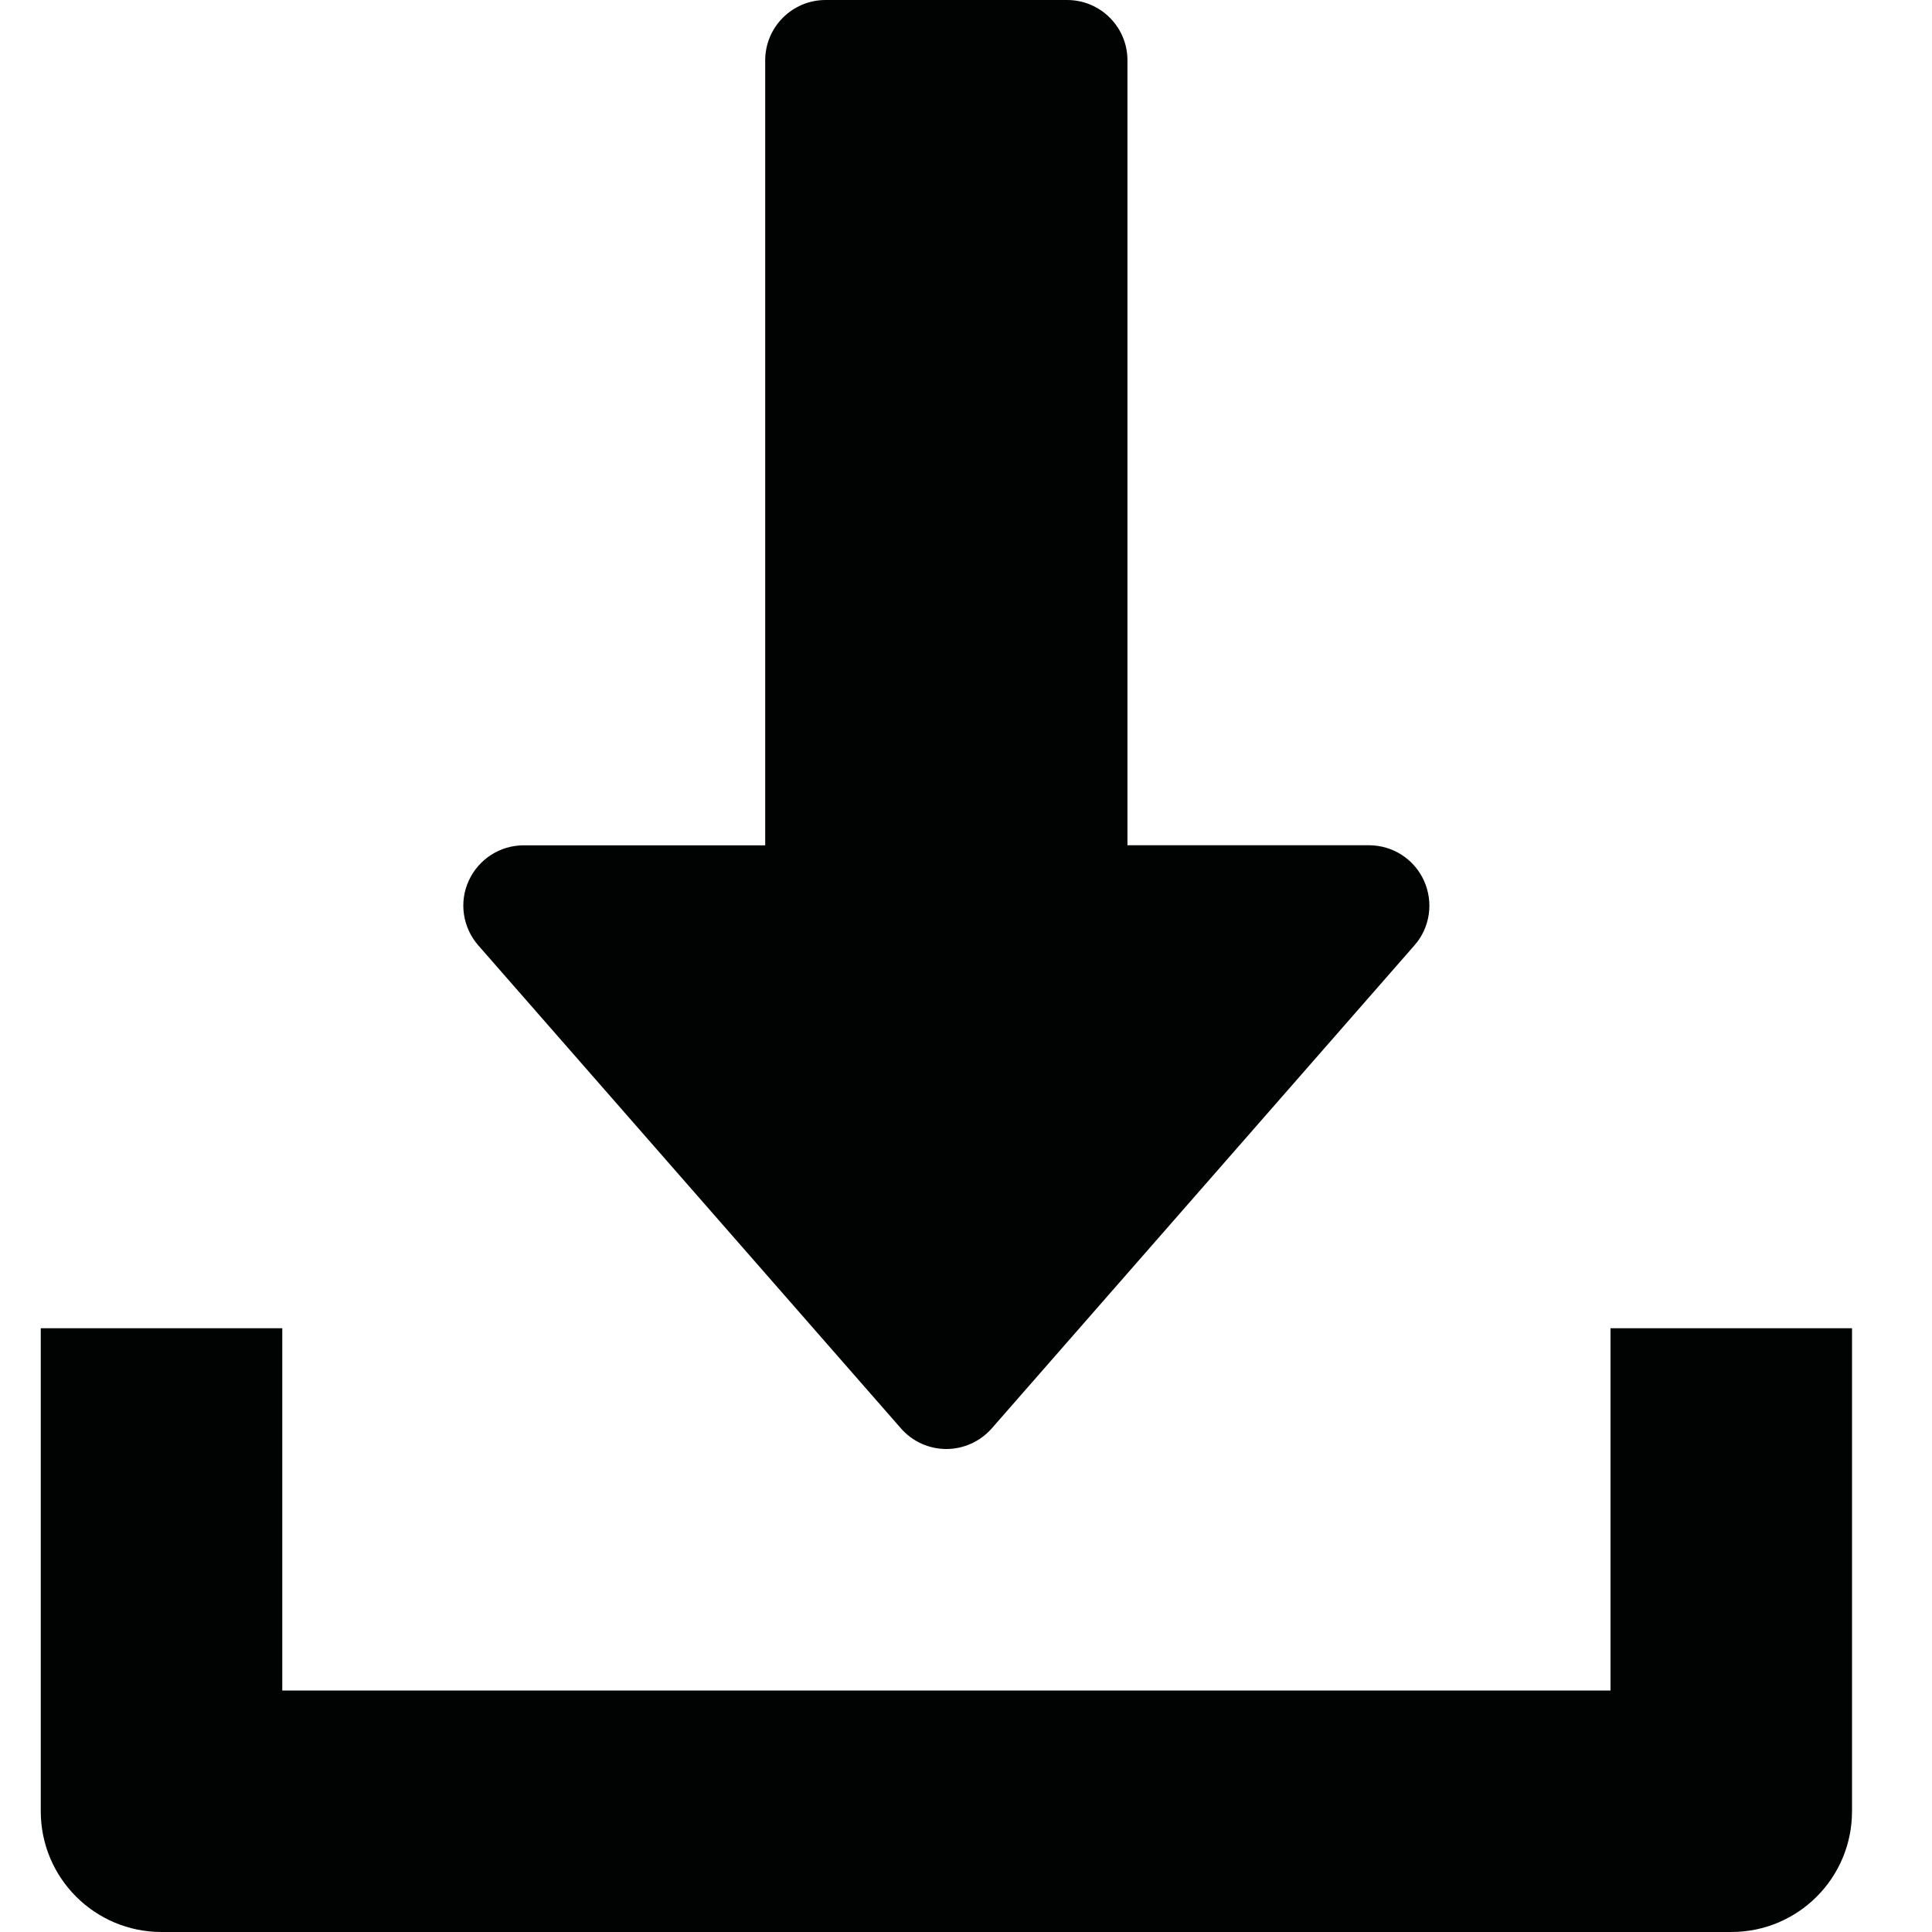 <?xml version="1.0" encoding="utf-8"?>
<!-- Generator: Adobe Illustrator 16.0.3, SVG Export Plug-In . SVG Version: 6.00 Build 0)  -->
<!DOCTYPE svg PUBLIC "-//W3C//DTD SVG 1.1//EN" "http://www.w3.org/Graphics/SVG/1.1/DTD/svg11.dtd">
<svg version="1.1" id="Ebene_1" xmlns="http://www.w3.org/2000/svg" xmlns:xlink="http://www.w3.org/1999/xlink" x="0px" y="0px"
	 width="30px" height="30px" viewBox="0 0 30 30" enable-background="new 0 0 30 30" xml:space="preserve">
<g>
	<g>
		<path fill="#010202" d="M22.111,13.674c-0.152-0.335-0.486-0.549-0.854-0.549h-3.75V0.938C17.508,0.42,17.088,0,16.57,0h-3.75
			c-0.518,0-0.938,0.42-0.938,0.938v12.188h-3.75c-0.368,0-0.701,0.216-0.853,0.549c-0.154,0.335-0.094,0.728,0.148,1.005l6.563,7.5
			c0.178,0.204,0.435,0.32,0.705,0.32s0.527-0.118,0.705-0.32l6.563-7.5C22.207,14.404,22.263,14.01,22.111,13.674z"/>
	</g>
</g>
<g>
	<g>
		<path fill="#010202" d="M25.008,20.625v5.625H4.383v-5.625h-3.75v7.5c0,1.037,0.84,1.875,1.875,1.875h24.375
			c1.037,0,1.875-0.838,1.875-1.875v-7.5H25.008z"/>
	</g>
</g>
</svg>
